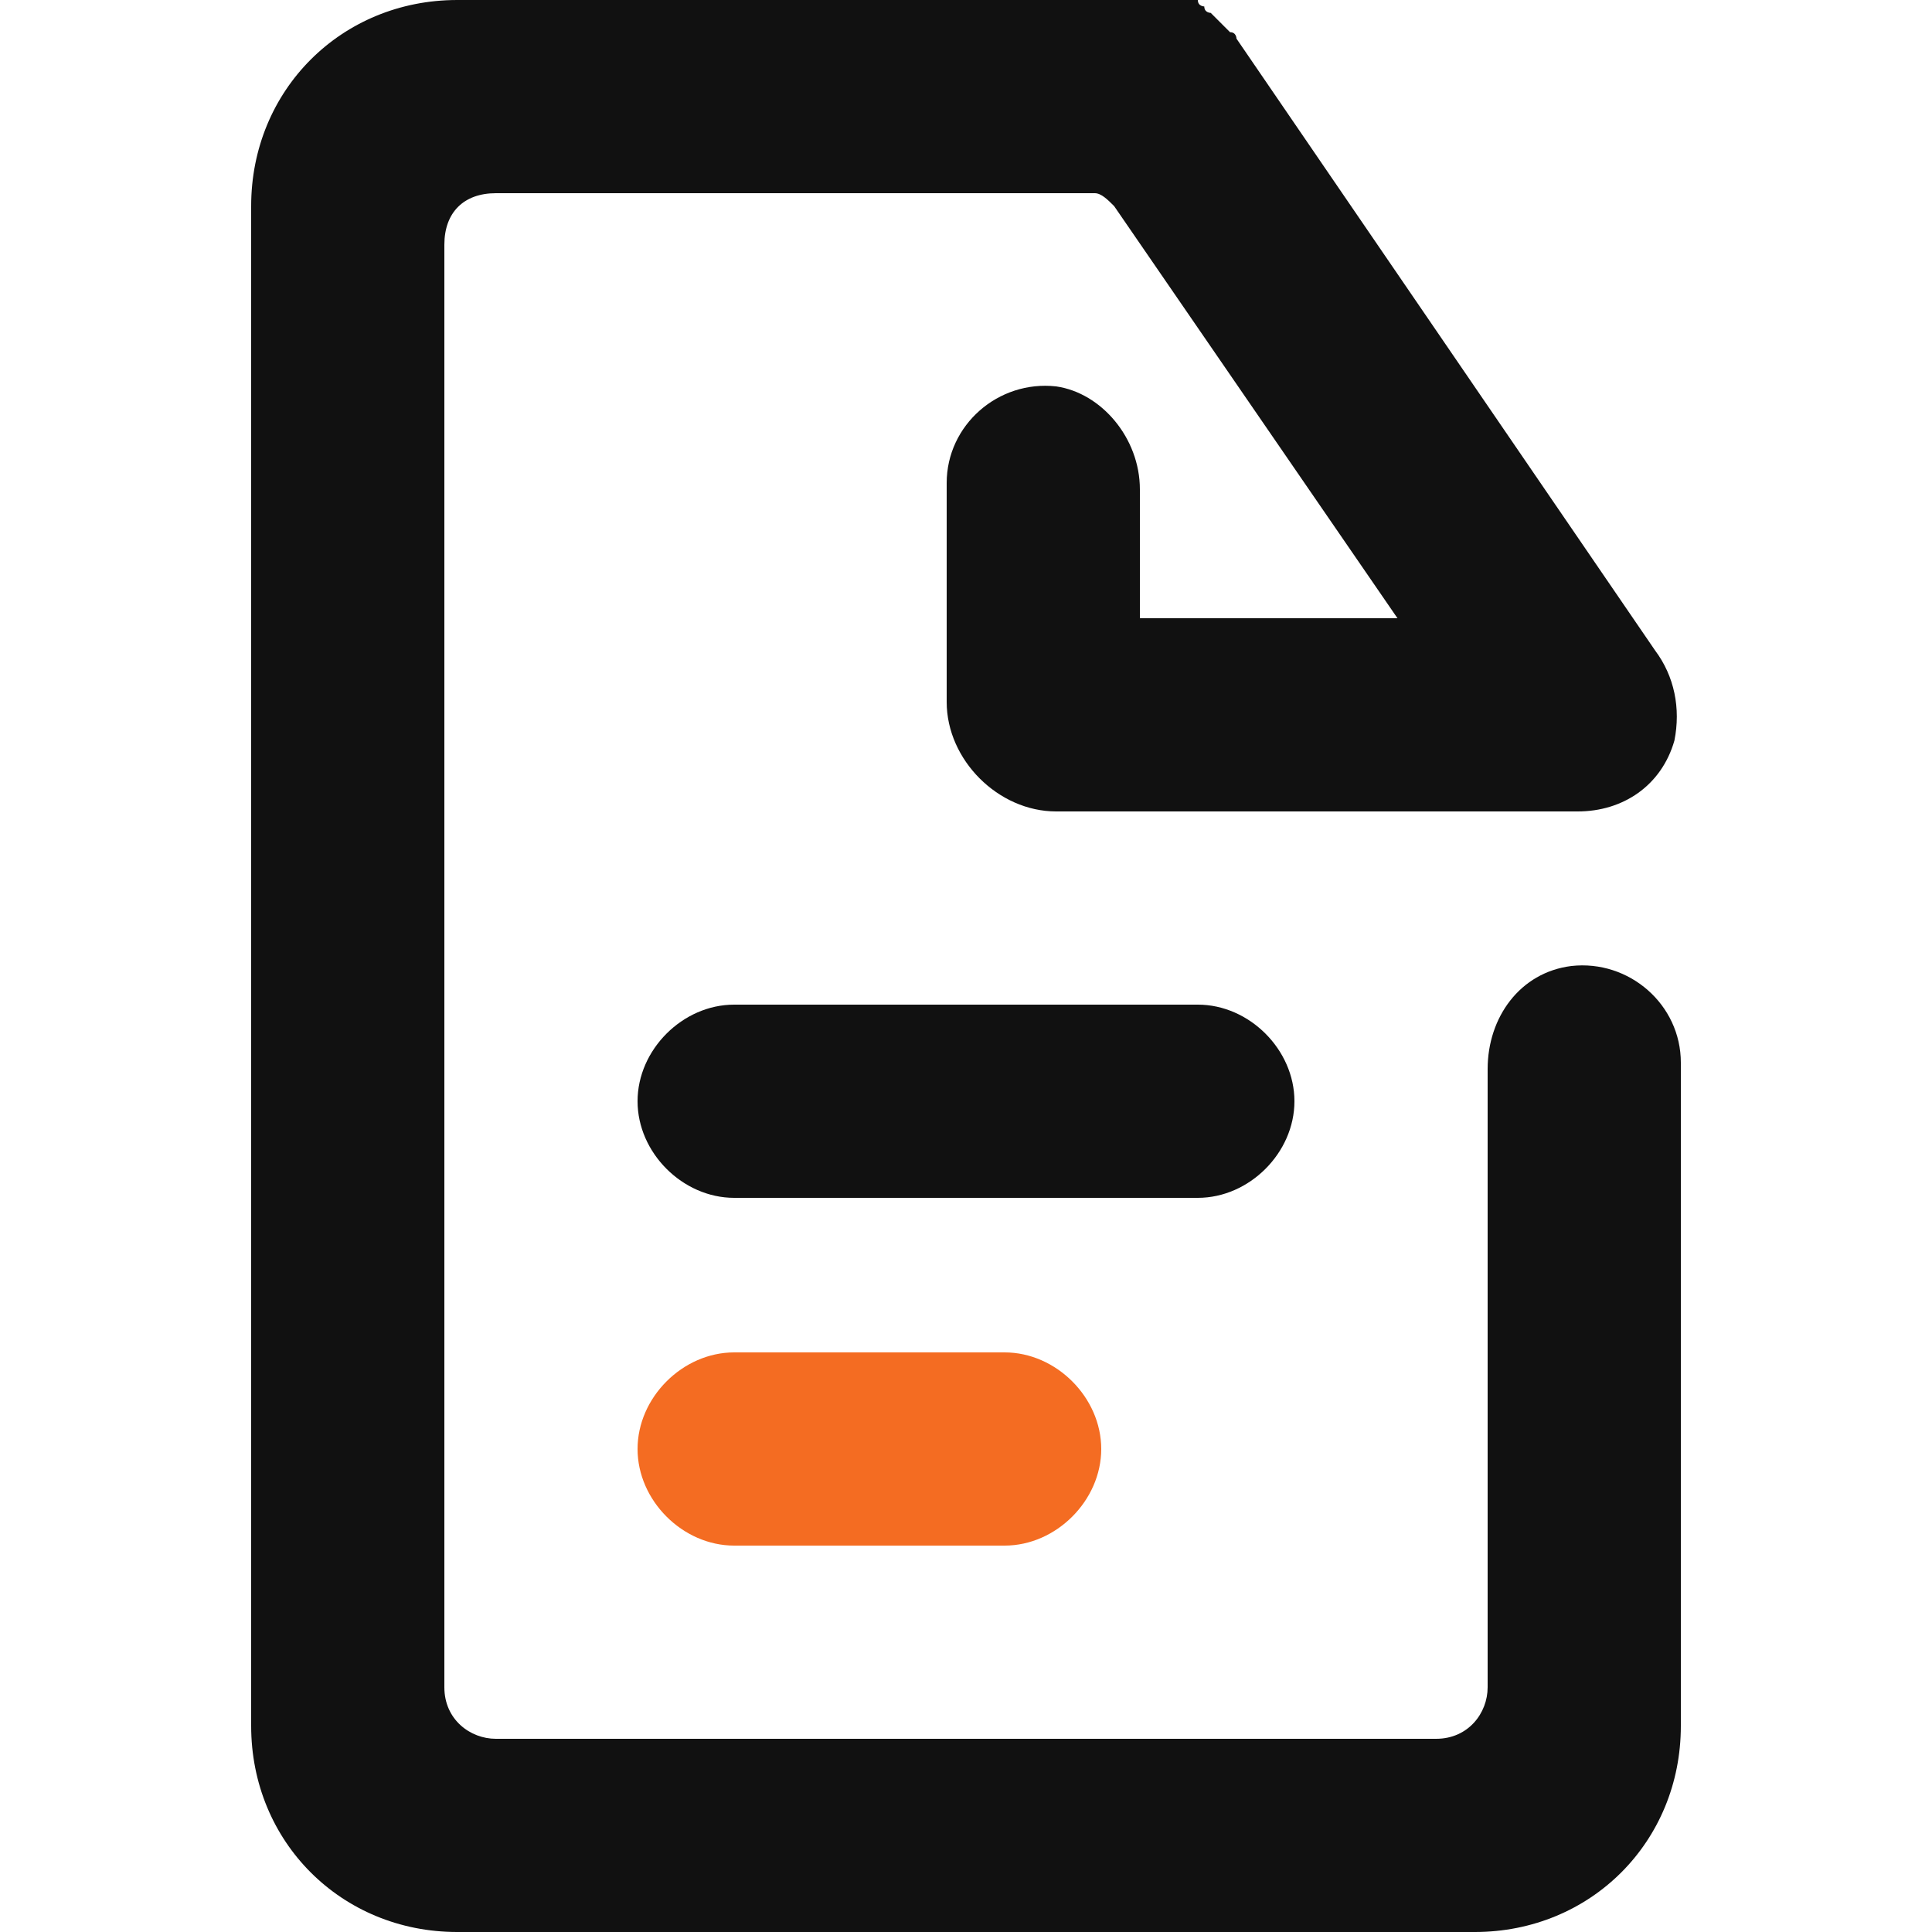 <?xml version="1.0" encoding="utf-8"?>
<!-- Generator: Adobe Illustrator 24.3.0, SVG Export Plug-In . SVG Version: 6.00 Build 0)  -->
<svg version="1.1" id="Layer_1" xmlns="http://www.w3.org/2000/svg" xmlns:xlink="http://www.w3.org/1999/xlink" x="0px" y="0px"
	 viewBox="0 0 30 30" style="enable-background:new 0 0 30 30;" xml:space="preserve">
<style type="text/css">
	.st0{fill:#111111;}
	.st1{fill:#F46C22;}
</style>
<g>
	<g>
		<path class="st0" d="M24.4,15c-0.8,0.1-1.3,0.8-1.3,1.6v9.6c0,0.4-0.3,0.8-0.8,0.8H7.7c-0.4,0-0.8-0.3-0.8-0.8V3.8
			C6.9,3.3,7.2,3,7.7,3H17c0.1,0,0.2,0.1,0.3,0.2l4.4,6.4h-4v-2c0-0.8-0.6-1.5-1.3-1.6c-0.9-0.1-1.7,0.6-1.7,1.5v2.1v1.3
			c0,0.9,0.8,1.7,1.7,1.7h1.3h6.8c0.7,0,1.3-0.4,1.5-1.1c0.1-0.5,0-1-0.3-1.4l0,0l-6.5-9.5l0,0l0,0c0,0,0-0.1-0.1-0.1L19,0.4
			l-0.1-0.1l-0.1-0.1c0,0-0.1,0-0.1-0.1c0,0-0.1,0-0.1-0.1h-0.1h-0.1c-0.1,0-0.1,0-0.2,0h-0.1h-11C5.3,0,3.9,1.4,3.9,3.2v23.6
			c0,1.8,1.4,3.2,3.2,3.2h15.8c1.8,0,3.2-1.4,3.2-3.2V16.5C26.1,15.6,25.3,14.9,24.4,15z"/>
		<path class="st0" d="M11.4,15.6c-0.8,0-1.5,0.7-1.5,1.5s0.7,1.5,1.5,1.5h7.2c0.8,0,1.5-0.7,1.5-1.5s-0.7-1.5-1.5-1.5H11.4z"/>
	</g>
	<path class="st1" d="M15.6,24h-4.2c-0.8,0-1.5-0.7-1.5-1.5l0,0c0-0.8,0.7-1.5,1.5-1.5h4.2c0.8,0,1.5,0.7,1.5,1.5l0,0
		C17.1,23.3,16.4,24,15.6,24z"/>
</g>
</svg>
